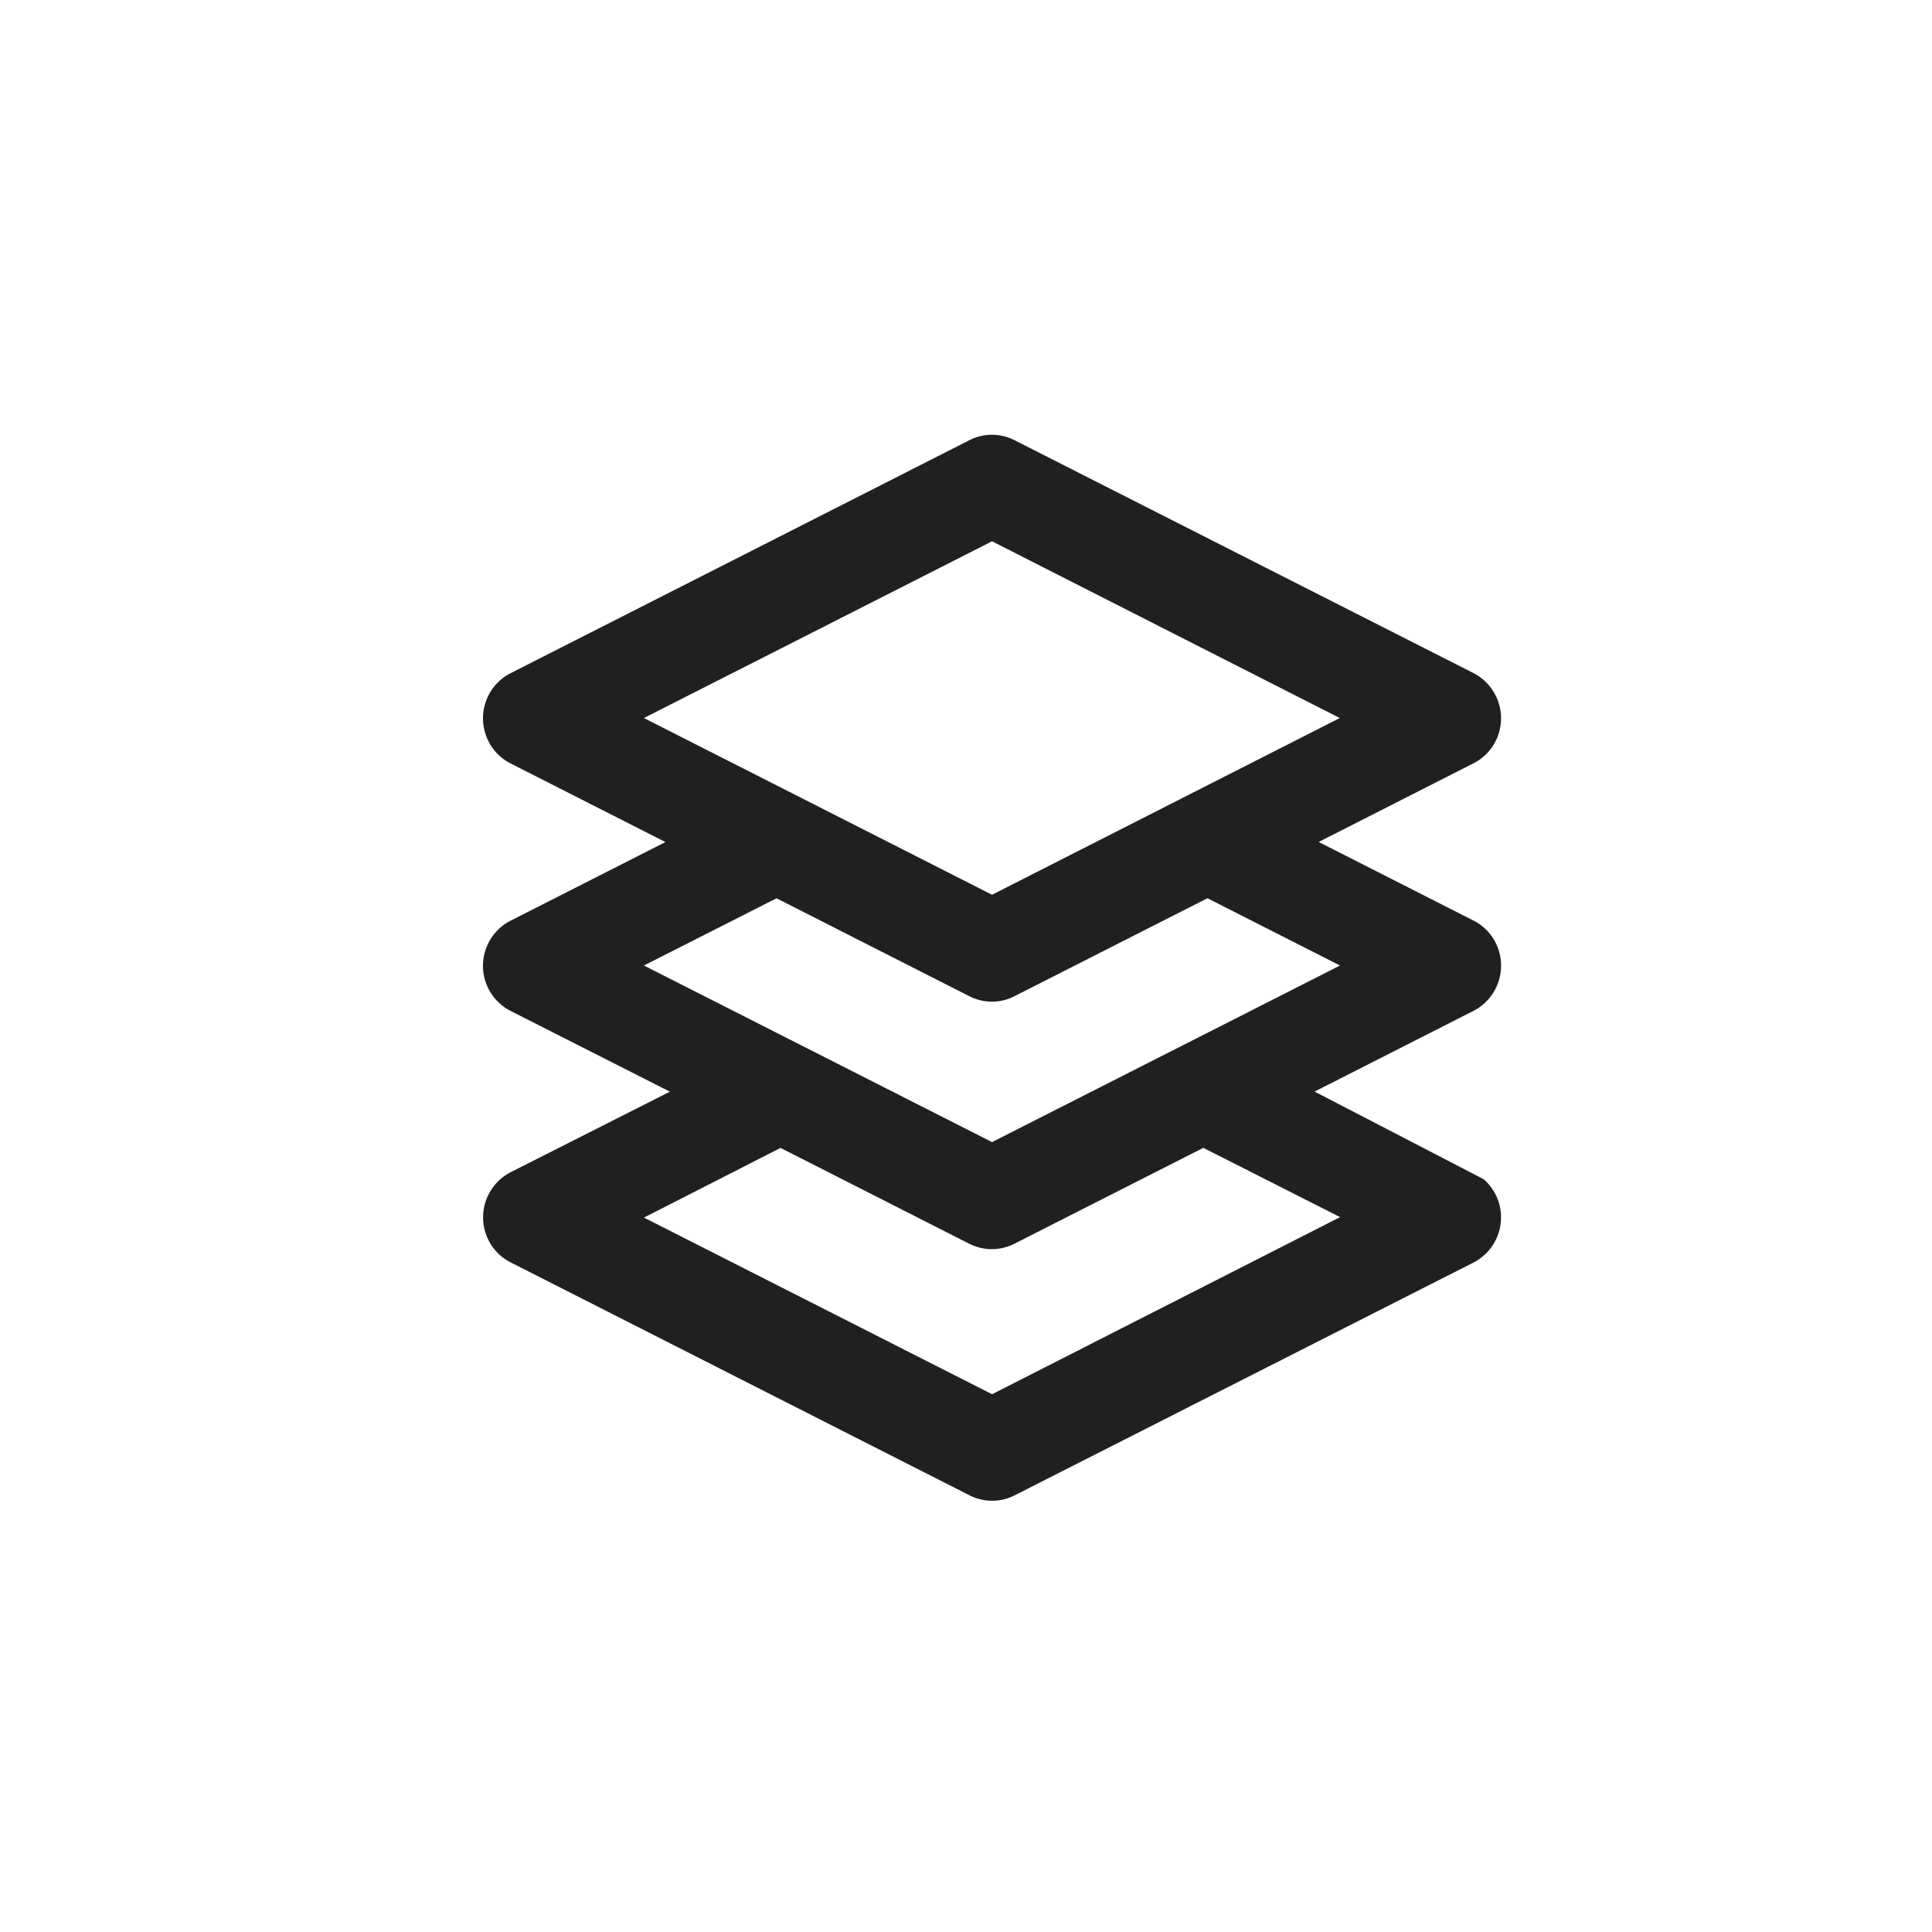 <svg xmlns="http://www.w3.org/2000/svg" width="40" height="40" viewBox="0 0 40 40">
  <g id="グループ" transform="translate(-13 -10)">
    <rect id="background" width="40" height="40" transform="translate(13 10)" fill="#fff"/>
    <g id="icon01" transform="translate(22 19)">
      <path id="パス_4281" data-name="パス 4281" d="M0,25.57H23v23H0Z" transform="translate(0 -25.57)" fill="none"/>
      <path id="パス_4658" data-name="パス 4658" d="M967.008,536.058a1.031,1.031,0,0,0-.458-.463l-3.208-1.629,3.208-1.63a1.039,1.039,0,0,0,.459-.465,1.053,1.053,0,0,0-.459-1.4l-9.511-4.826a1.028,1.028,0,0,0-.923,0l-9.507,4.828a1.047,1.047,0,0,0-.516,1.261,1.033,1.033,0,0,0,.516.605l3.208,1.629-3.208,1.629a1.049,1.049,0,0,0,0,1.866l3.3,1.673-3.3,1.669a1.052,1.052,0,0,0-.458,1.4,1.042,1.042,0,0,0,.459.464l9.508,4.827a1.031,1.031,0,0,0,.924,0l9.508-4.824a1.052,1.052,0,0,0,.458-1.4,1.072,1.072,0,0,0-.251-.324l-3.5-1.814,3.292-1.672A1.053,1.053,0,0,0,967.008,536.058ZM949.372,531.4l7.207-3.659,7.2,3.659-7.2,3.659Zm14.414,10.333L956.58,545.4l-7.207-3.657L952.2,540.3l3.913,1.987a1.031,1.031,0,0,0,.924,0l3.916-1.988Zm-7.207-1.553-7.207-3.656,2.745-1.392,4,2.031a1.04,1.04,0,0,0,.46.11h0a1.031,1.031,0,0,0,.462-.111l4-2.031,2.745,1.393Z" transform="translate(-945.04 -525.534)" fill="#202020"/>
    </g>
  </g>
</svg>
